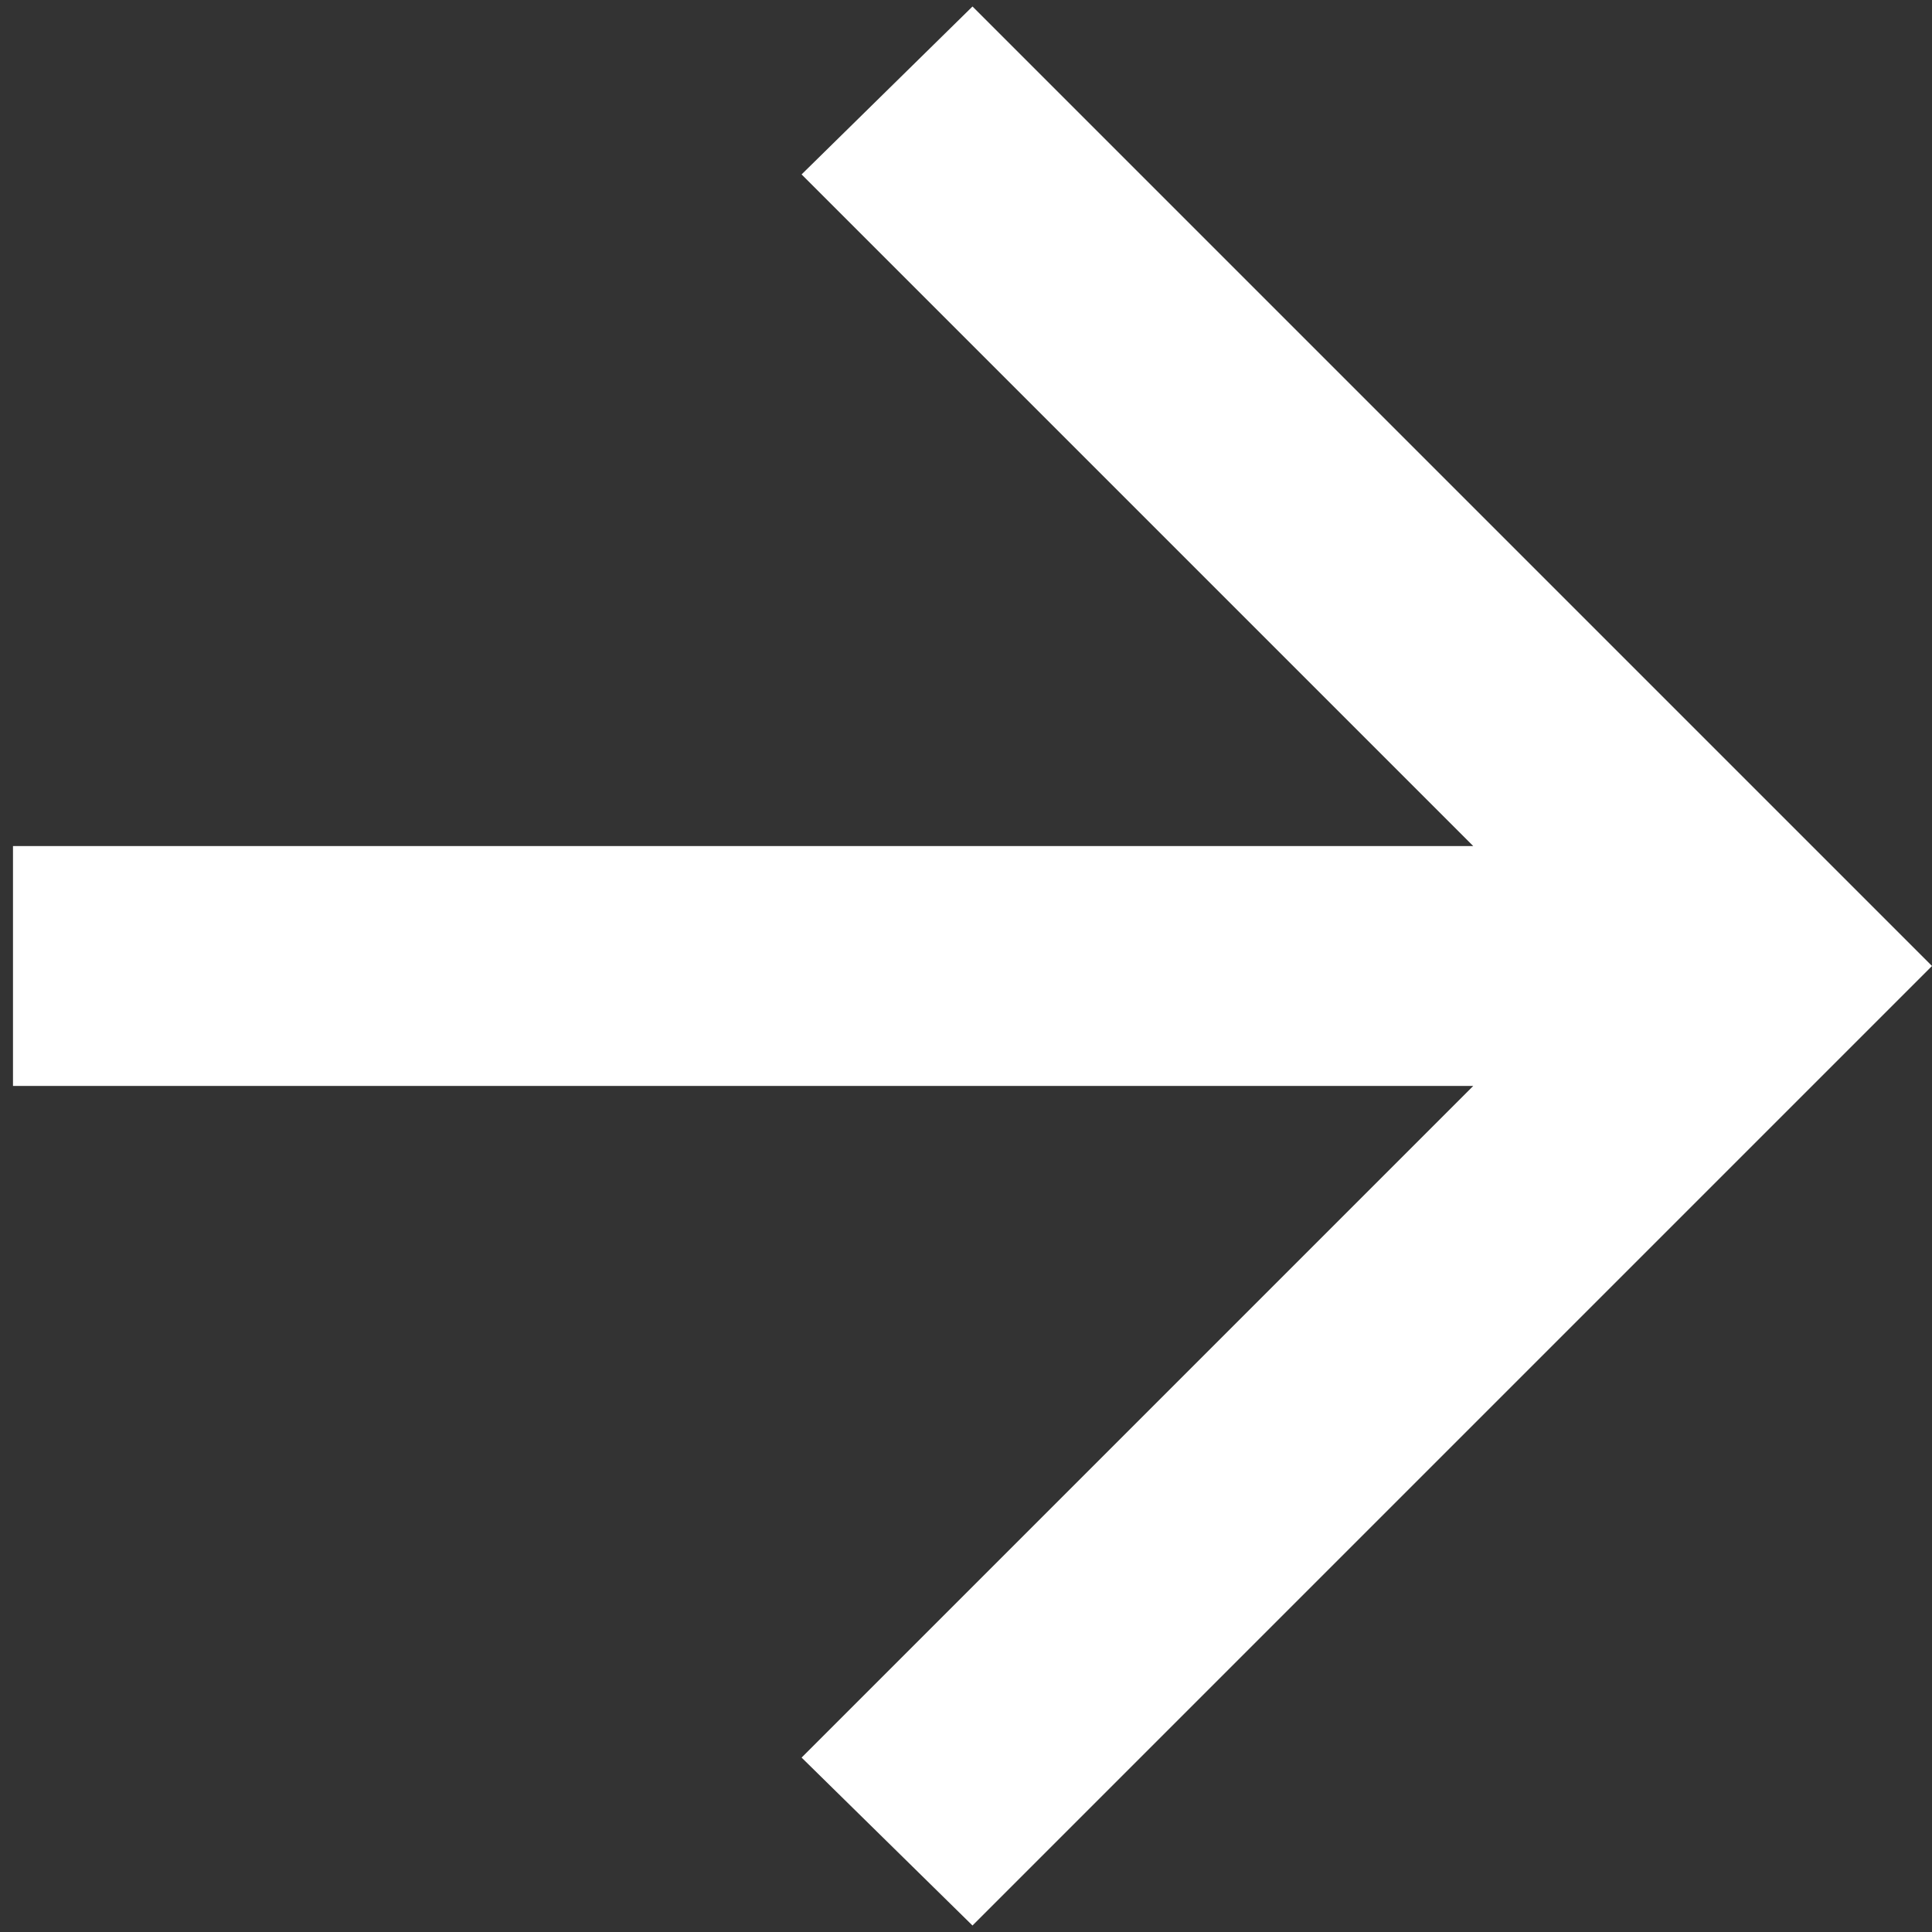 <svg width="61" height="61" viewBox="0 0 61 61" fill="none" xmlns="http://www.w3.org/2000/svg">
<rect x="0" y="0" width="61" height="61" fill="#333333" stroke="none"/>
<path d="M0.41 34.287L46.515 34.287L25.309 55.493L30.705 60.795L61 30.5L30.705 0.205L25.309 5.507L46.515 26.713L0.41 26.713L0.41 34.287Z" fill="white"/>
</svg>
